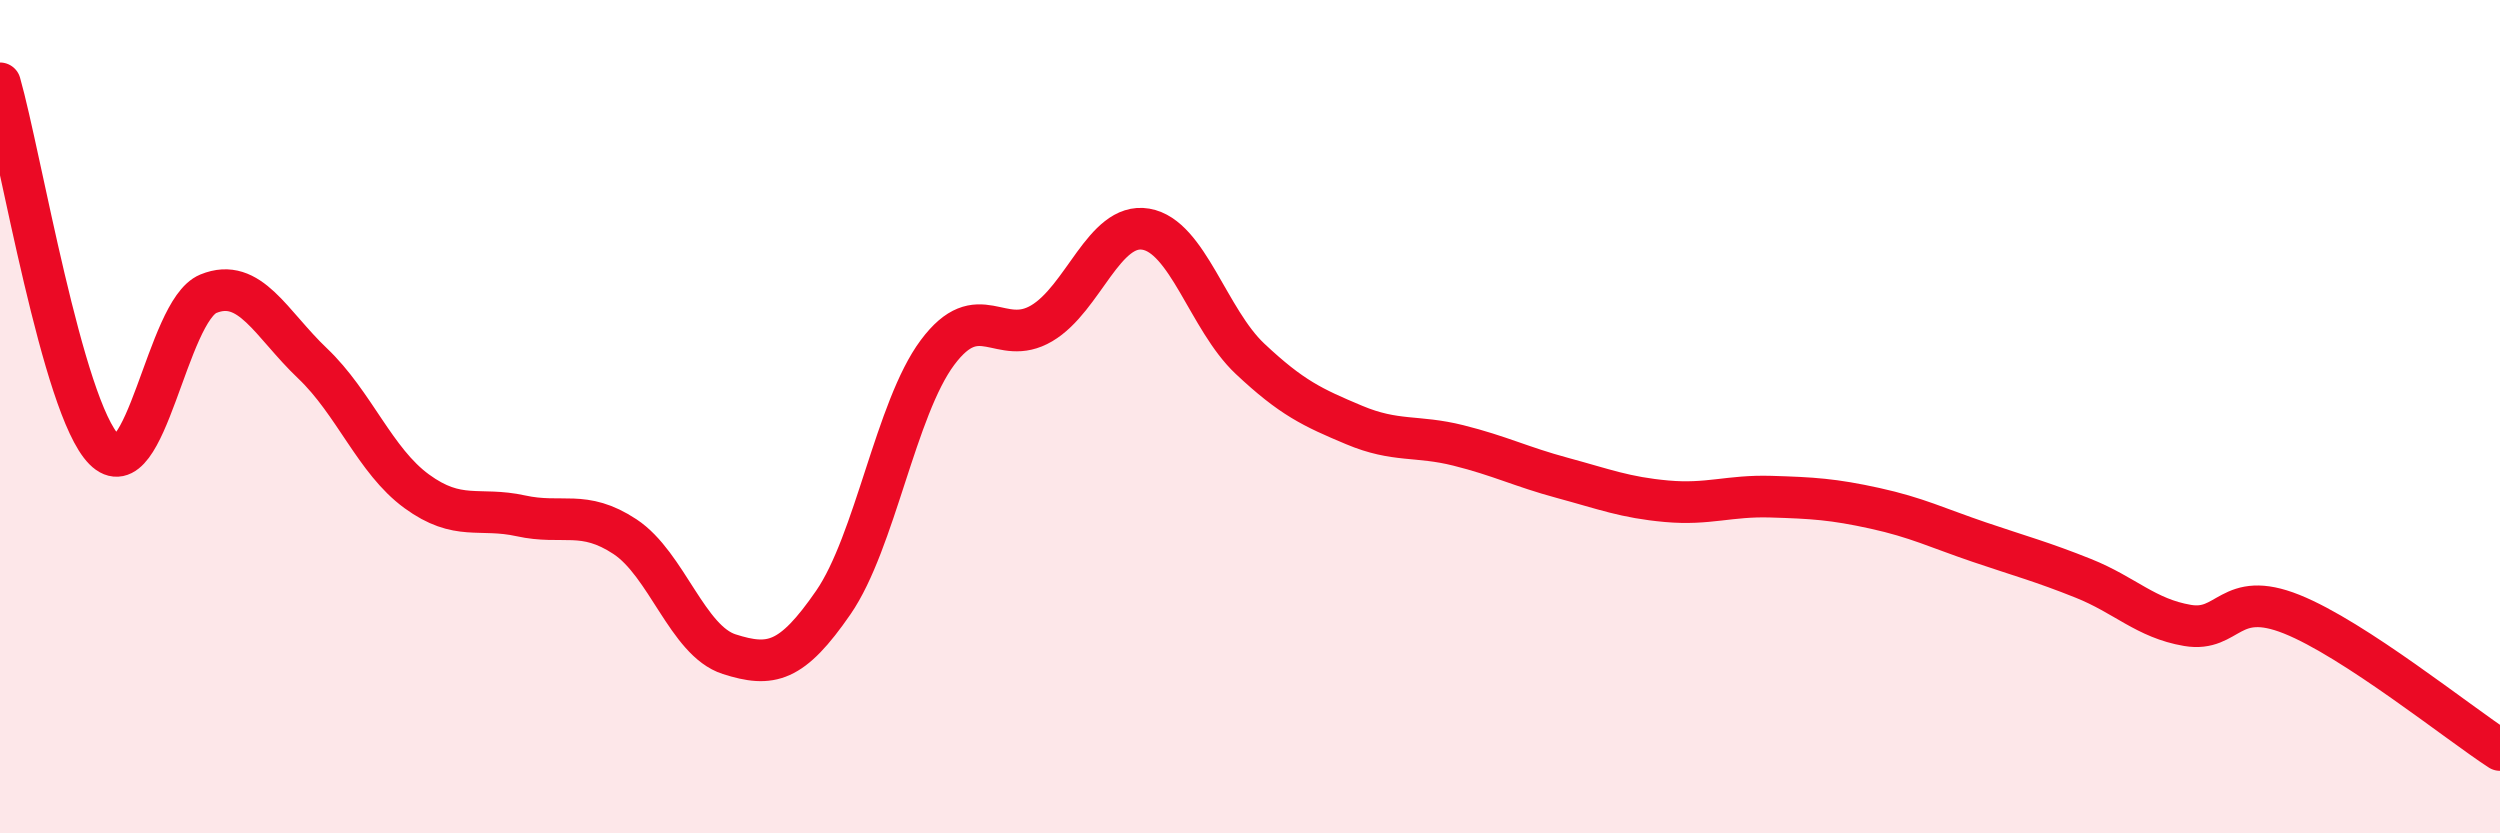 
    <svg width="60" height="20" viewBox="0 0 60 20" xmlns="http://www.w3.org/2000/svg">
      <path
        d="M 0,2 C 0.5,3.76 1.5,9.78 2.5,10.79 C 3.5,11.8 4,7.46 5,7.05 C 6,6.64 6.5,7.77 7.5,8.72 C 8.5,9.67 9,11.06 10,11.79 C 11,12.52 11.5,12.16 12.5,12.38 C 13.5,12.6 14,12.22 15,12.88 C 16,13.54 16.5,15.38 17.5,15.7 C 18.5,16.02 19,15.91 20,14.46 C 21,13.01 21.5,9.8 22.5,8.46 C 23.5,7.12 24,8.35 25,7.76 C 26,7.17 26.5,5.33 27.5,5.5 C 28.5,5.67 29,7.67 30,8.61 C 31,9.55 31.5,9.78 32.5,10.2 C 33.5,10.62 34,10.44 35,10.69 C 36,10.94 36.5,11.2 37.5,11.47 C 38.5,11.74 39,11.94 40,12.03 C 41,12.12 41.5,11.89 42.5,11.92 C 43.5,11.95 44,11.98 45,12.2 C 46,12.42 46.5,12.67 47.5,13.01 C 48.5,13.35 49,13.48 50,13.88 C 51,14.28 51.5,14.84 52.5,15.01 C 53.5,15.18 53.5,14.14 55,14.74 C 56.5,15.34 59,17.35 60,18L60 20L0 20Z"
        fill="#EB0A25"
        opacity="0.1"
        stroke-linecap="round"
        stroke-linejoin="round"
      />
      <path
        d="M 0,2 C 0.5,3.76 1.5,9.78 2.5,10.79 C 3.5,11.8 4,7.46 5,7.05 C 6,6.64 6.5,7.77 7.5,8.72 C 8.5,9.67 9,11.06 10,11.79 C 11,12.52 11.5,12.16 12.5,12.38 C 13.5,12.6 14,12.22 15,12.88 C 16,13.54 16.5,15.38 17.5,15.7 C 18.5,16.02 19,15.91 20,14.46 C 21,13.01 21.5,9.8 22.5,8.46 C 23.5,7.12 24,8.35 25,7.76 C 26,7.17 26.5,5.33 27.5,5.5 C 28.5,5.67 29,7.67 30,8.61 C 31,9.55 31.5,9.78 32.5,10.2 C 33.5,10.62 34,10.44 35,10.69 C 36,10.94 36.5,11.2 37.5,11.47 C 38.5,11.74 39,11.94 40,12.03 C 41,12.12 41.5,11.89 42.5,11.92 C 43.5,11.95 44,11.98 45,12.2 C 46,12.42 46.5,12.67 47.5,13.01 C 48.5,13.35 49,13.48 50,13.88 C 51,14.28 51.5,14.84 52.5,15.01 C 53.5,15.18 53.5,14.14 55,14.74 C 56.5,15.34 59,17.35 60,18"
        stroke="#EB0A25"
        stroke-width="1"
        fill="none"
        stroke-linecap="round"
        stroke-linejoin="round"
      />
    </svg>
  